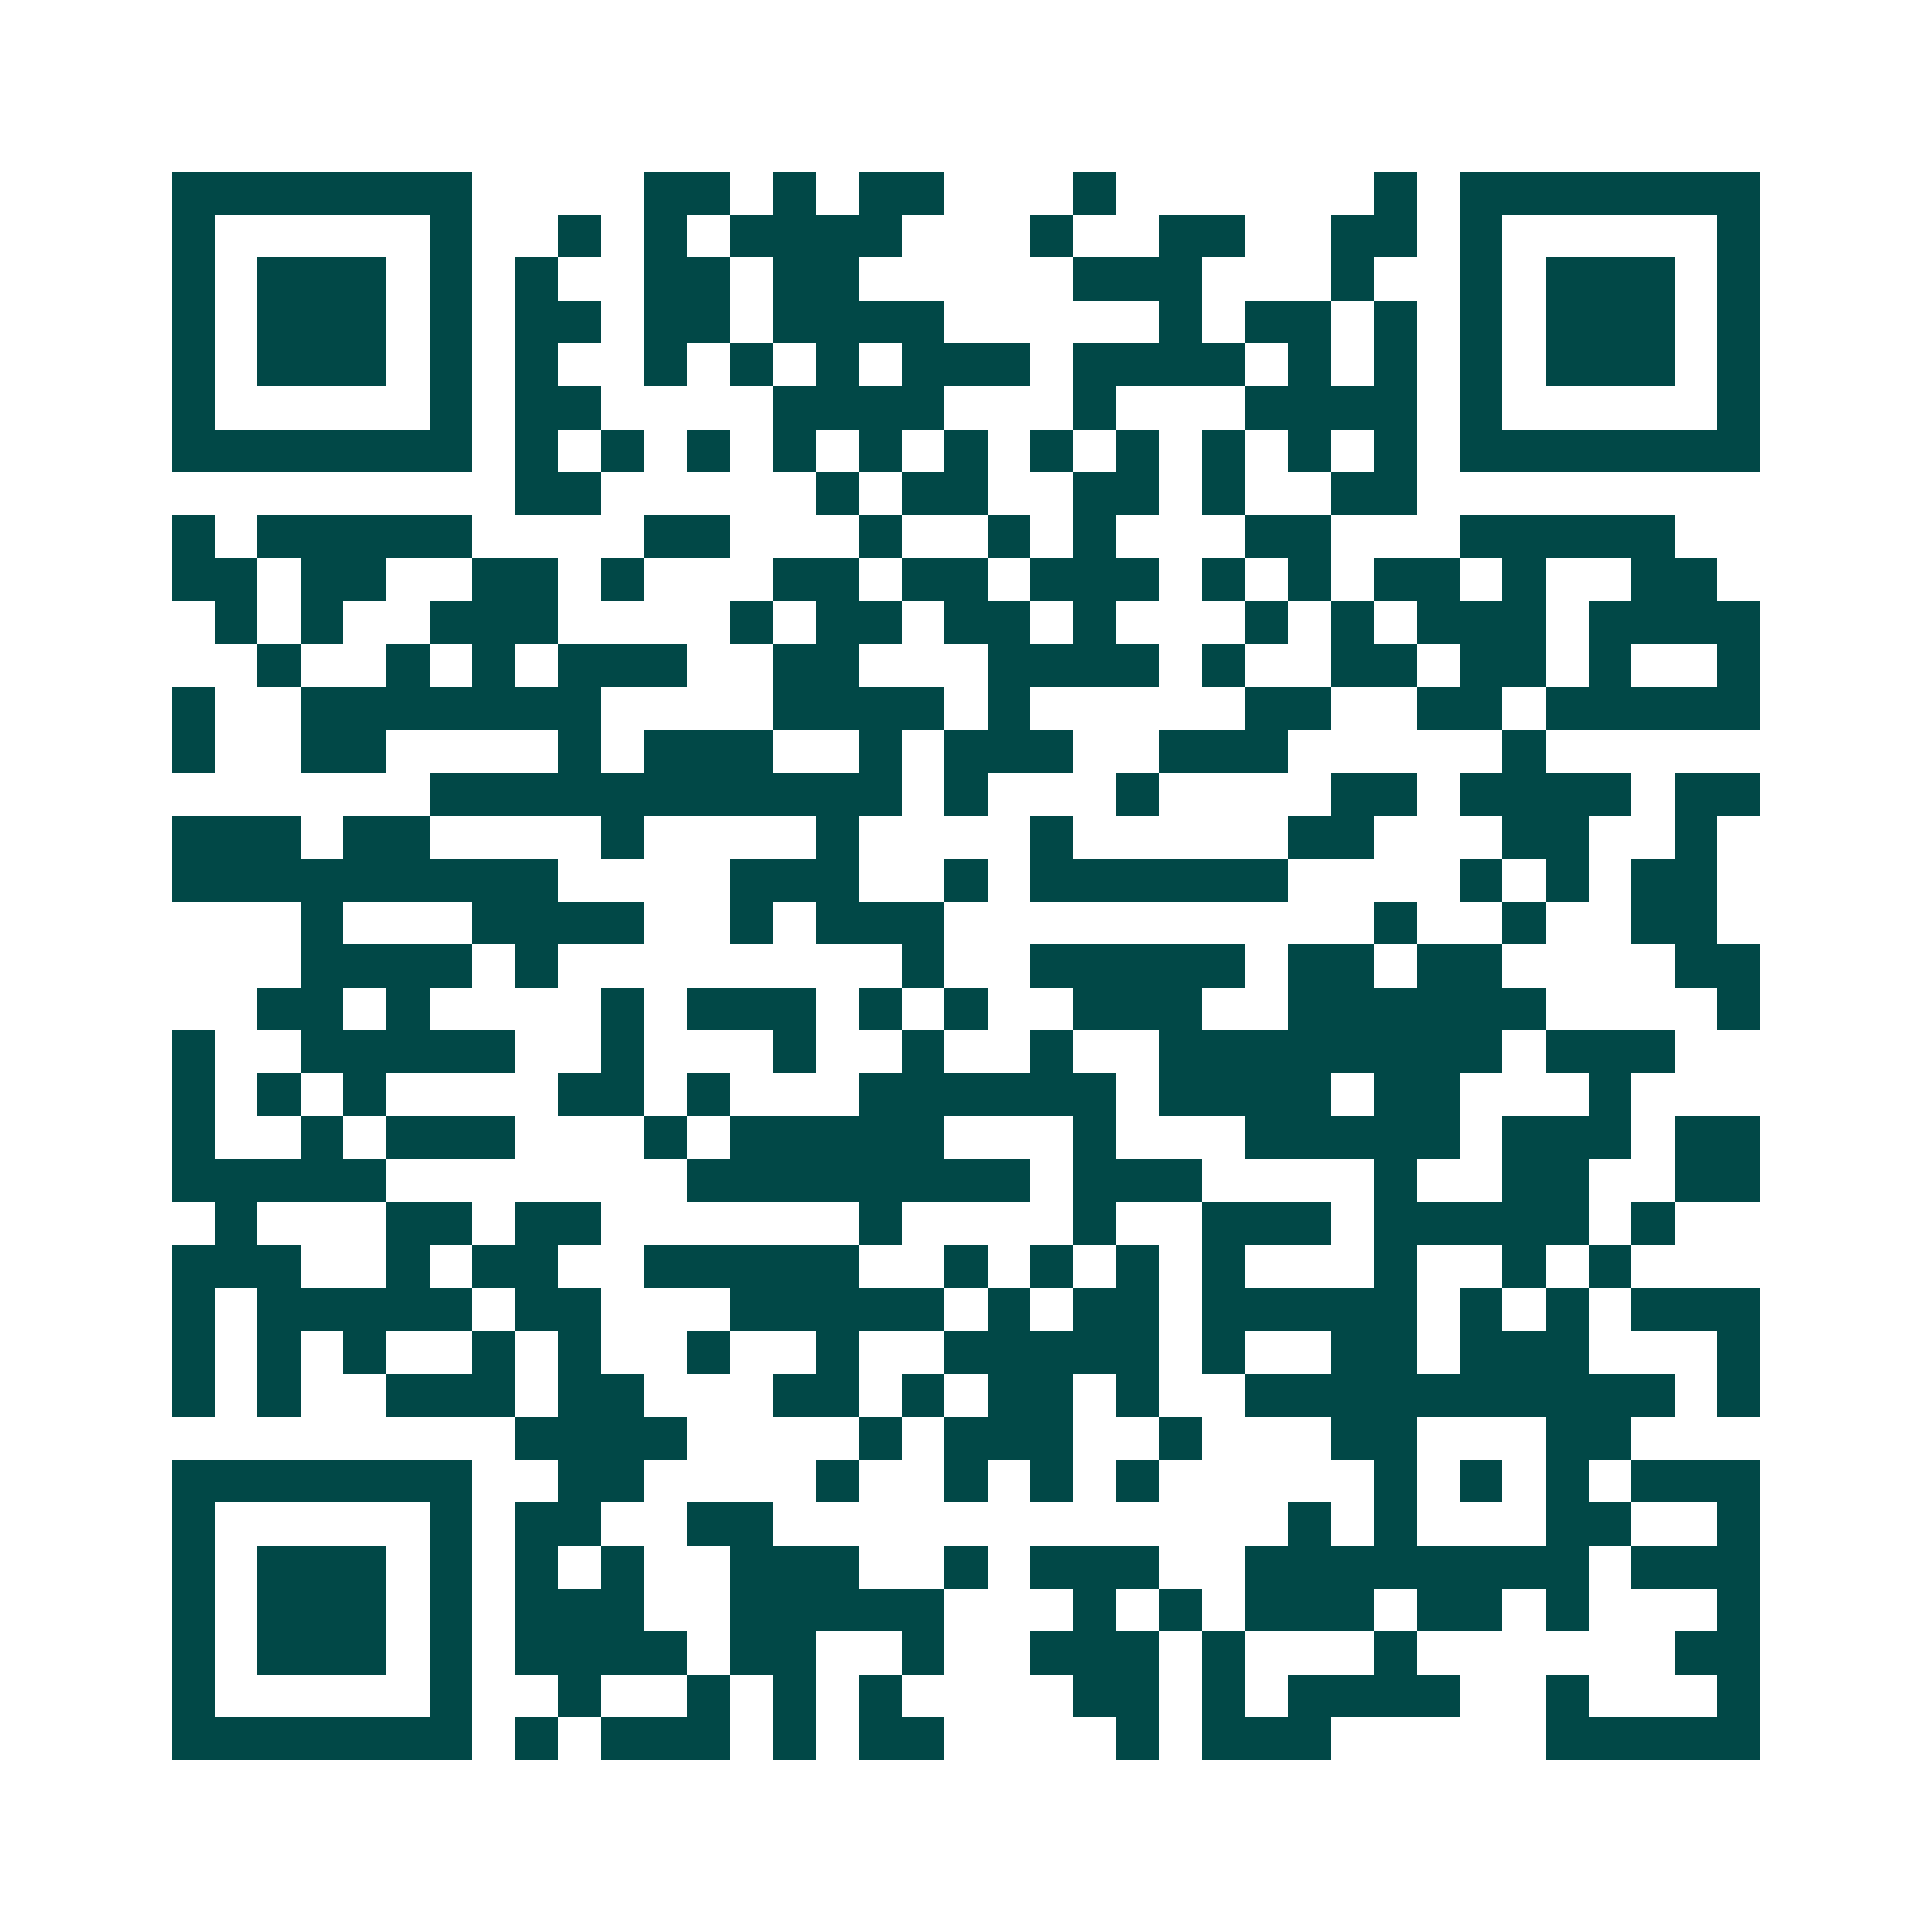 <svg xmlns="http://www.w3.org/2000/svg" width="200" height="200" viewBox="0 0 45 45" shape-rendering="crispEdges"><path fill="#ffffff" d="M0 0h45v45H0z"/><path stroke="#014847" d="M4 4.5h7m4 0h2m1 0h1m1 0h2m3 0h1m6 0h1m1 0h7M4 5.5h1m5 0h1m2 0h1m1 0h1m1 0h4m3 0h1m2 0h2m2 0h2m1 0h1m5 0h1M4 6.5h1m1 0h3m1 0h1m1 0h1m2 0h2m1 0h2m5 0h3m3 0h1m2 0h1m1 0h3m1 0h1M4 7.5h1m1 0h3m1 0h1m1 0h2m1 0h2m1 0h4m5 0h1m1 0h2m1 0h1m1 0h1m1 0h3m1 0h1M4 8.5h1m1 0h3m1 0h1m1 0h1m2 0h1m1 0h1m1 0h1m1 0h3m1 0h4m1 0h1m1 0h1m1 0h1m1 0h3m1 0h1M4 9.5h1m5 0h1m1 0h2m4 0h4m3 0h1m3 0h4m1 0h1m5 0h1M4 10.5h7m1 0h1m1 0h1m1 0h1m1 0h1m1 0h1m1 0h1m1 0h1m1 0h1m1 0h1m1 0h1m1 0h1m1 0h7M12 11.5h2m5 0h1m1 0h2m2 0h2m1 0h1m2 0h2M4 12.5h1m1 0h5m4 0h2m3 0h1m2 0h1m1 0h1m3 0h2m3 0h5M4 13.5h2m1 0h2m2 0h2m1 0h1m3 0h2m1 0h2m1 0h3m1 0h1m1 0h1m1 0h2m1 0h1m2 0h2M5 14.5h1m1 0h1m2 0h3m4 0h1m1 0h2m1 0h2m1 0h1m3 0h1m1 0h1m1 0h3m1 0h4M6 15.5h1m2 0h1m1 0h1m1 0h3m2 0h2m3 0h4m1 0h1m2 0h2m1 0h2m1 0h1m2 0h1M4 16.5h1m2 0h7m4 0h4m1 0h1m5 0h2m2 0h2m1 0h5M4 17.5h1m2 0h2m4 0h1m1 0h3m2 0h1m1 0h3m2 0h3m5 0h1M10 18.5h11m1 0h1m3 0h1m4 0h2m1 0h4m1 0h2M4 19.5h3m1 0h2m4 0h1m4 0h1m4 0h1m5 0h2m3 0h2m2 0h1M4 20.5h9m4 0h3m2 0h1m1 0h6m4 0h1m1 0h1m1 0h2M7 21.5h1m3 0h4m2 0h1m1 0h3m10 0h1m2 0h1m2 0h2M7 22.5h4m1 0h1m8 0h1m2 0h5m1 0h2m1 0h2m4 0h2M6 23.5h2m1 0h1m4 0h1m1 0h3m1 0h1m1 0h1m2 0h3m2 0h6m4 0h1M4 24.5h1m2 0h5m2 0h1m3 0h1m2 0h1m2 0h1m2 0h8m1 0h3M4 25.5h1m1 0h1m1 0h1m4 0h2m1 0h1m3 0h6m1 0h4m1 0h2m3 0h1M4 26.5h1m2 0h1m1 0h3m3 0h1m1 0h5m3 0h1m3 0h5m1 0h3m1 0h2M4 27.5h5m7 0h8m1 0h3m4 0h1m2 0h2m2 0h2M5 28.5h1m3 0h2m1 0h2m6 0h1m4 0h1m2 0h3m1 0h5m1 0h1M4 29.5h3m2 0h1m1 0h2m2 0h5m2 0h1m1 0h1m1 0h1m1 0h1m3 0h1m2 0h1m1 0h1M4 30.5h1m1 0h5m1 0h2m3 0h5m1 0h1m1 0h2m1 0h5m1 0h1m1 0h1m1 0h3M4 31.5h1m1 0h1m1 0h1m2 0h1m1 0h1m2 0h1m2 0h1m2 0h5m1 0h1m2 0h2m1 0h3m3 0h1M4 32.5h1m1 0h1m2 0h3m1 0h2m3 0h2m1 0h1m1 0h2m1 0h1m2 0h10m1 0h1M12 33.5h4m4 0h1m1 0h3m2 0h1m3 0h2m3 0h2M4 34.5h7m2 0h2m4 0h1m2 0h1m1 0h1m1 0h1m5 0h1m1 0h1m1 0h1m1 0h3M4 35.5h1m5 0h1m1 0h2m2 0h2m12 0h1m1 0h1m3 0h2m2 0h1M4 36.5h1m1 0h3m1 0h1m1 0h1m1 0h1m2 0h3m2 0h1m1 0h3m2 0h8m1 0h3M4 37.5h1m1 0h3m1 0h1m1 0h3m2 0h5m3 0h1m1 0h1m1 0h3m1 0h2m1 0h1m3 0h1M4 38.5h1m1 0h3m1 0h1m1 0h4m1 0h2m2 0h1m2 0h3m1 0h1m3 0h1m6 0h2M4 39.5h1m5 0h1m2 0h1m2 0h1m1 0h1m1 0h1m4 0h2m1 0h1m1 0h4m2 0h1m3 0h1M4 40.5h7m1 0h1m1 0h3m1 0h1m1 0h2m4 0h1m1 0h3m5 0h5"/></svg>

